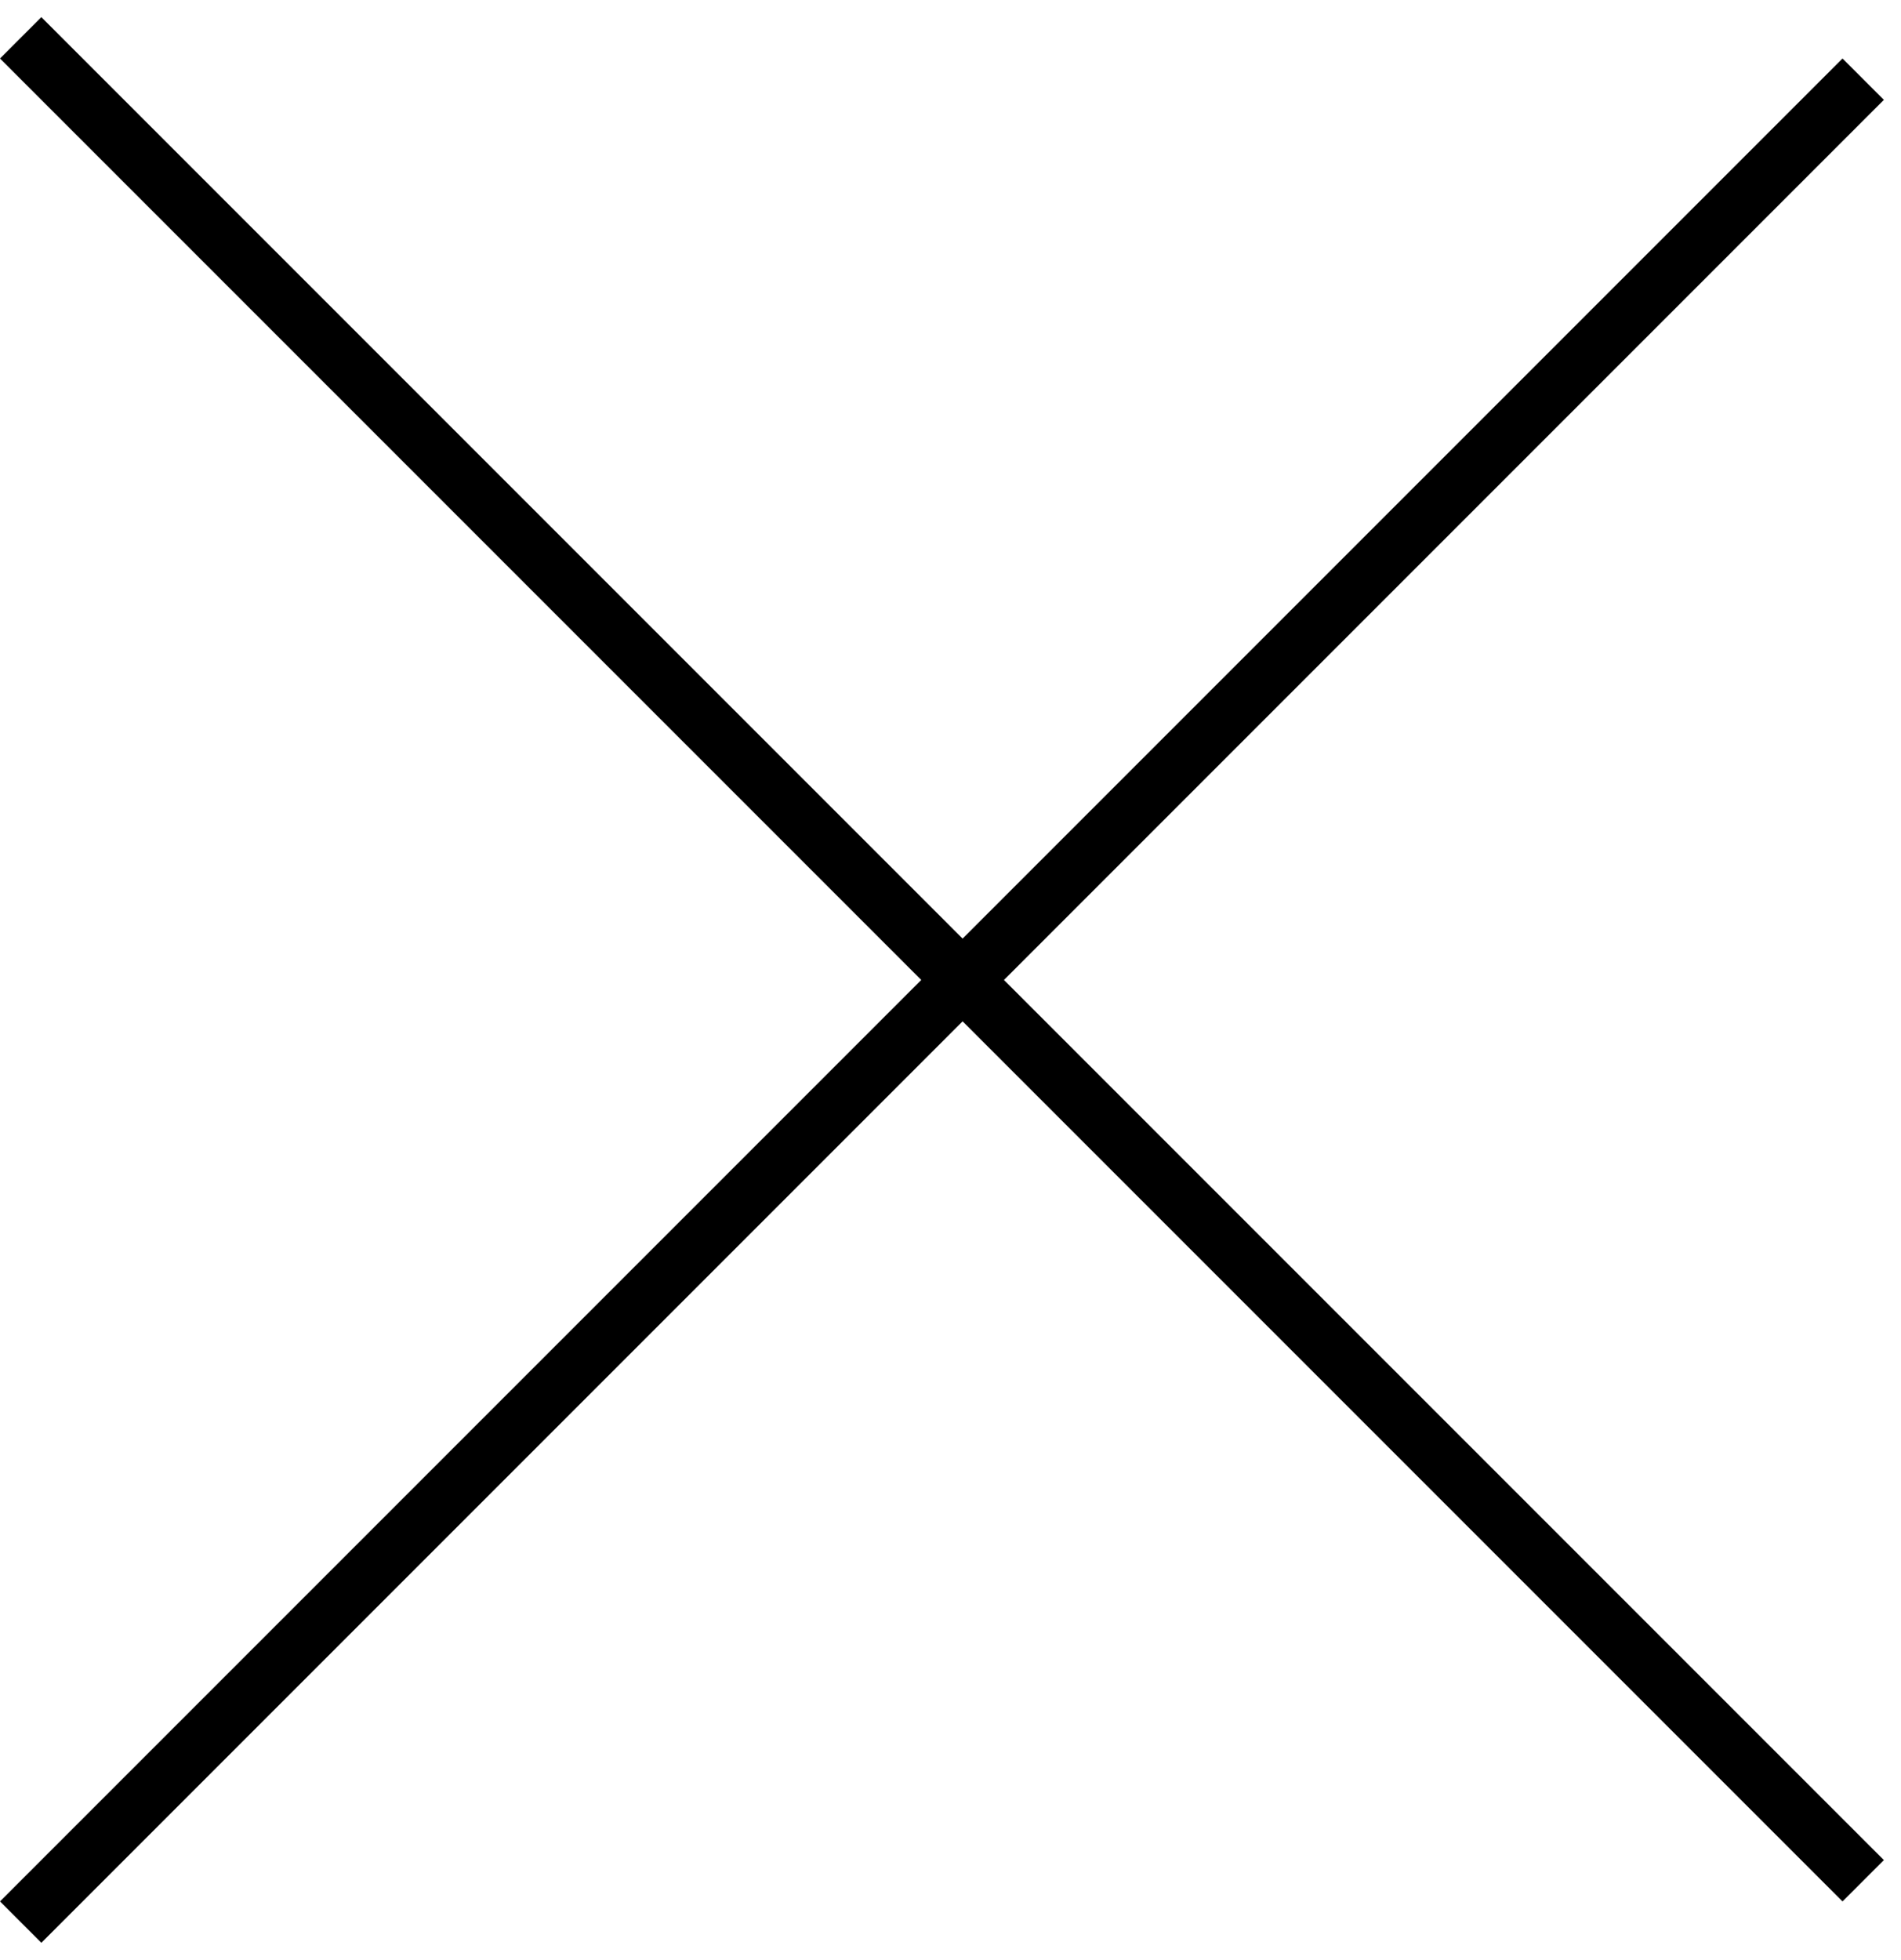 <?xml version="1.0" encoding="UTF-8"?> <svg xmlns="http://www.w3.org/2000/svg" width="65" height="67" viewBox="0 0 65 67" fill="none"> <line x1="0.707" y1="1.293" x2="63.707" y2="64.293" stroke="black" stroke-width="2"></line> <line x1="63.707" y1="2.707" x2="0.707" y2="65.707" stroke="black" stroke-width="2"></line> </svg> 